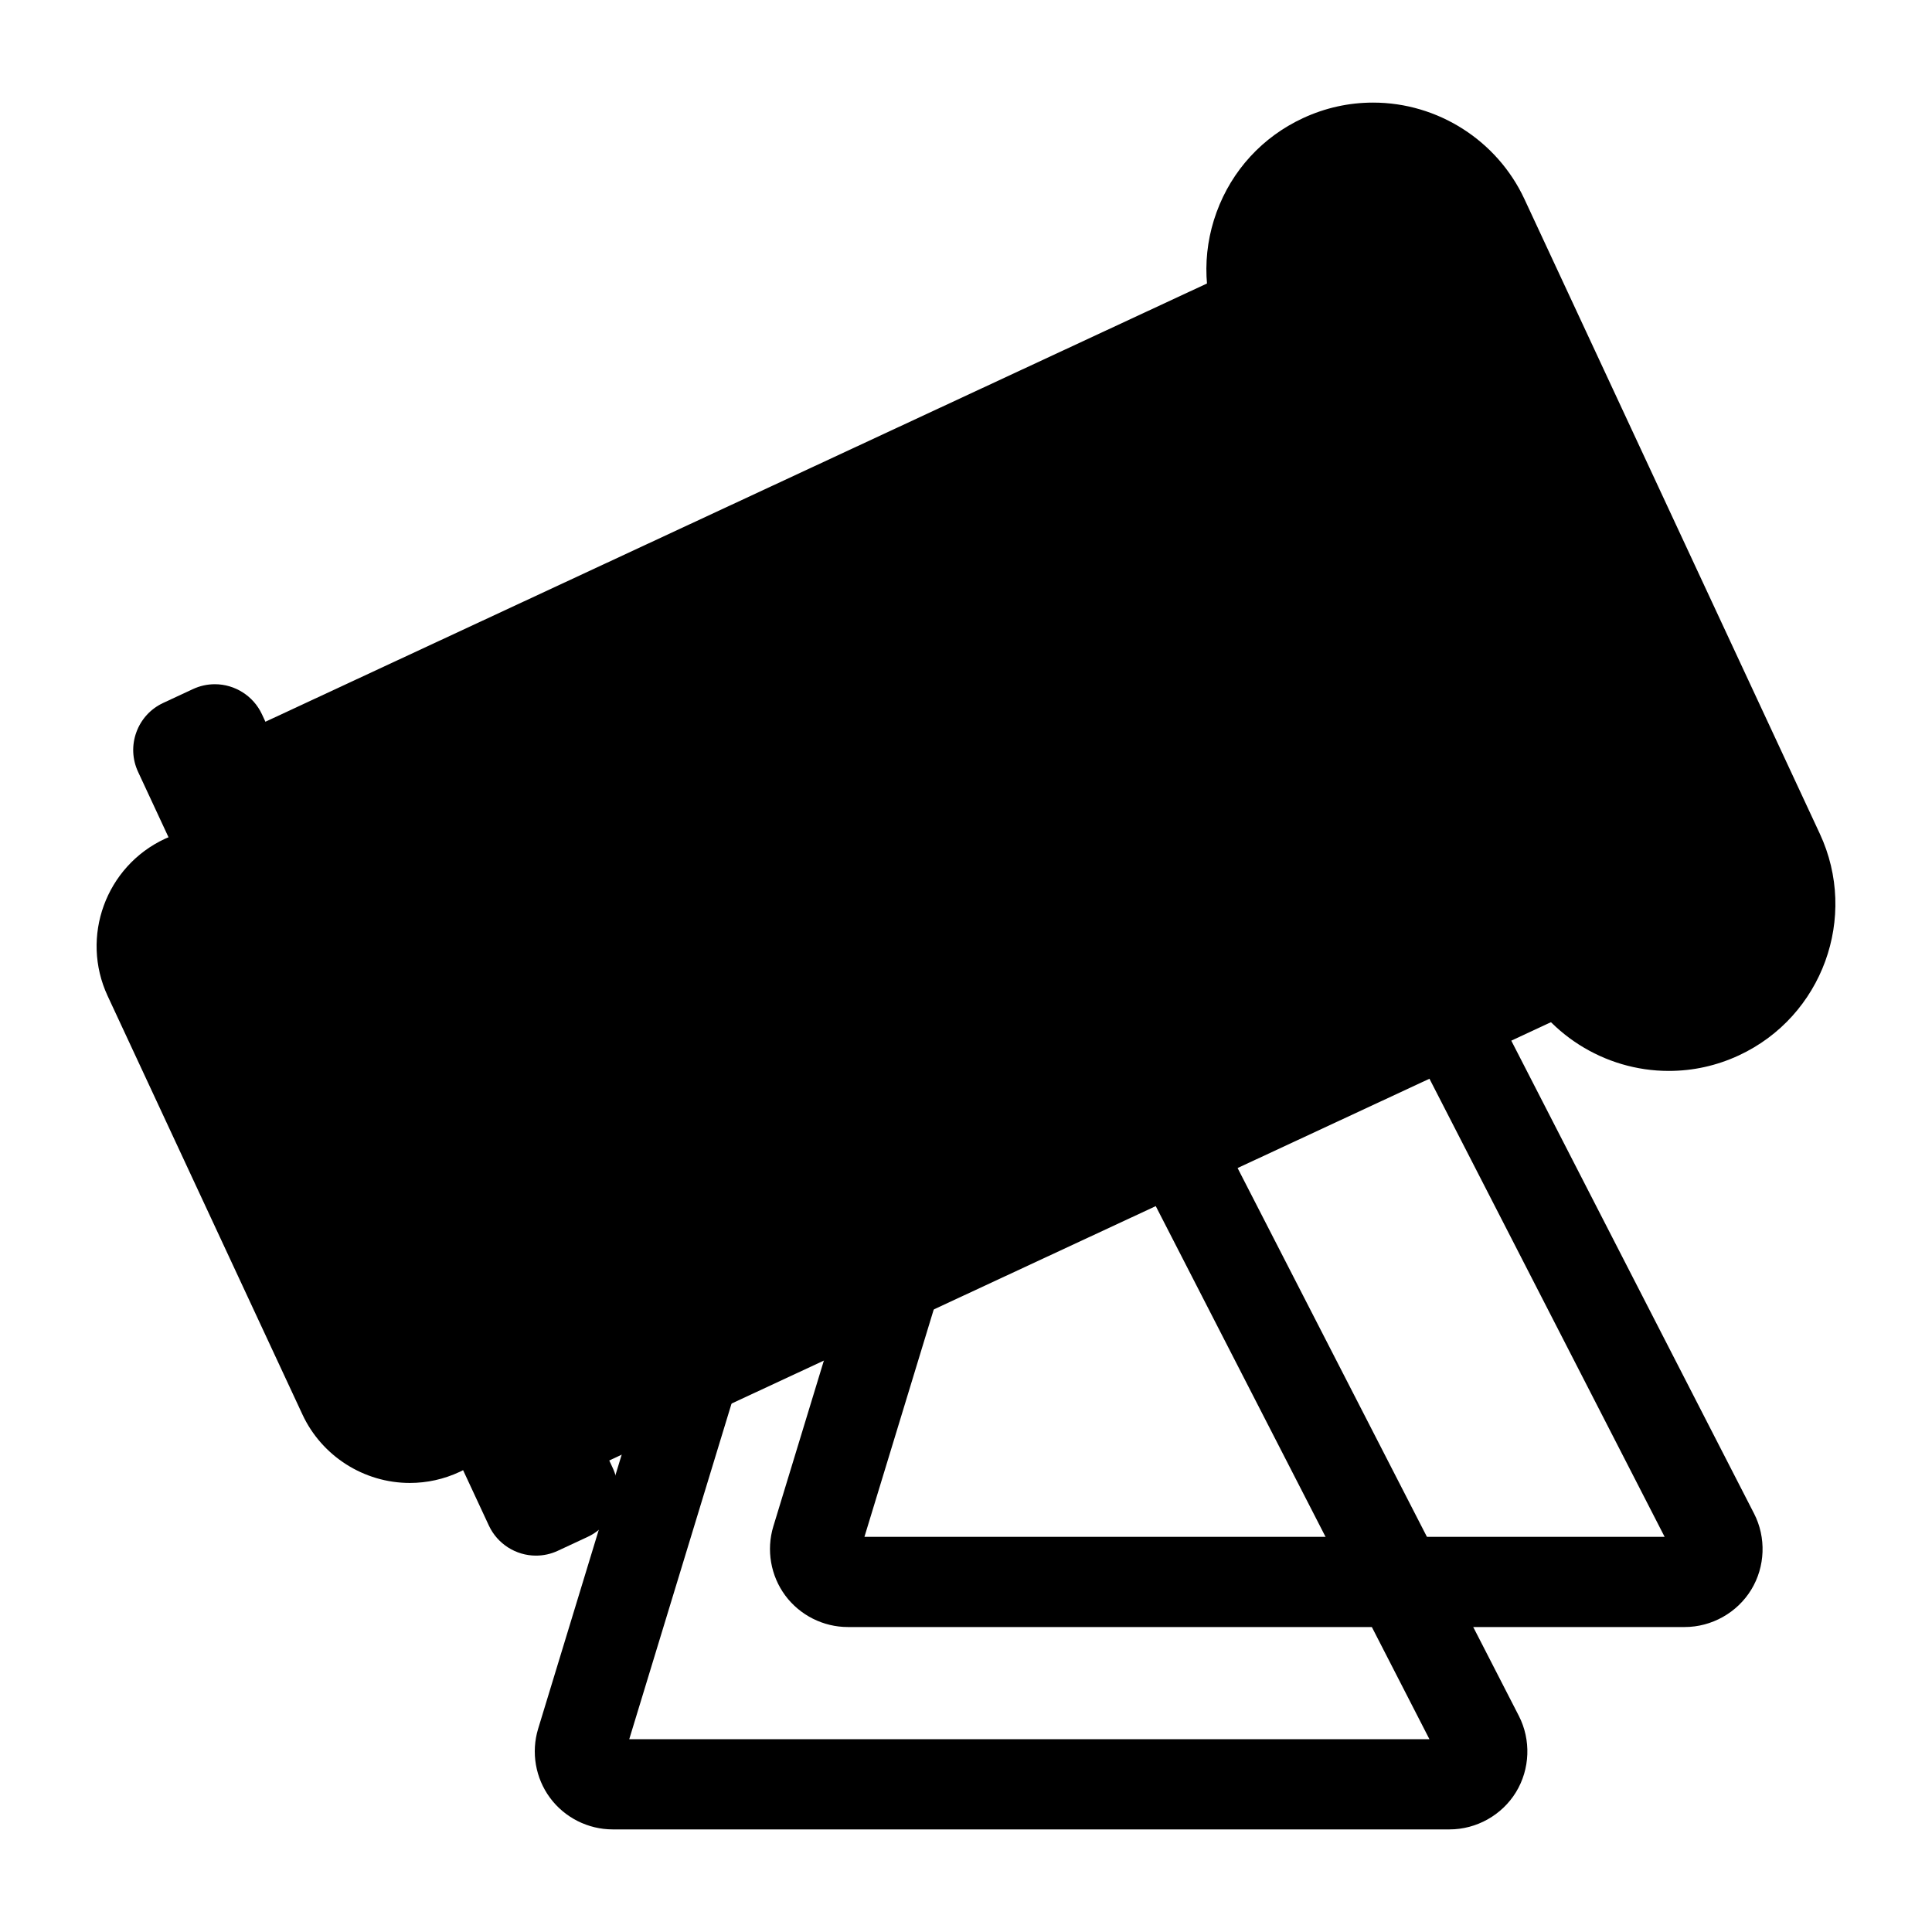 <svg id="Layer_1" enable-background="new 0 0 500 500" viewBox="0 0 500 500" xmlns="http://www.w3.org/2000/svg"><g><path d="m300.113 136.196 135.895 264.712h-216.583zm.005-16.987c-.504 0-1.011.022-1.519.068-6.891.616-12.719 5.349-14.736 11.966l-80.688 264.713c-1.569 5.149-.605 10.737 2.598 15.063 3.204 4.325 8.268 6.877 13.651 6.877h216.582c5.92 0 11.412-3.082 14.498-8.134 3.085-5.052 3.318-11.345.614-16.611l-135.893-264.713c-2.927-5.7-8.784-9.229-15.107-9.229z" fill="hsl(355, 21.6%, 35.4%)"/><g opacity=".2"><path d="m451.646 393.657-135.895-264.713c-2.926-5.7-8.783-9.229-15.106-9.229-.45 0-.901.025-1.354.061 2.177 1.546 4.074 3.516 5.345 5.993l135.895 264.712c2.703 5.266 2.471 11.56-.615 16.611-3.085 5.052-8.577 8.134-14.497 8.134h-215.173c2.825 1.983 6.168 3.176 9.706 3.176h216.583c5.919 0 11.412-3.082 14.497-8.134 3.085-5.051 3.318-11.345.614-16.611z"/></g><path d="m436.007 421.074h-216.582c-6.358 0-12.414-3.052-16.204-8.163-3.784-5.117-4.934-11.797-3.083-17.882l80.686-264.711c2.41-7.895 9.276-13.471 17.494-14.203 7.964-.757 15.986 3.579 19.733 10.873l135.894 264.711c3.188 6.208 2.909 13.763-.729 19.718-3.638 5.954-10.231 9.657-17.209 9.657zm-135.89-298.689c-.4 0-.803.013-1.21.056-5.653.502-10.358 4.317-12.008 9.726l-80.682 264.711c-1.271 4.168-.484 8.752 2.109 12.25 2.596 3.505 6.745 5.595 11.1 5.595h216.582c4.779 0 9.297-2.537 11.788-6.618 2.494-4.075 2.683-9.248.499-13.503l-135.895-264.711c-2.375-4.627-7.083-7.506-12.283-7.506zm135.89 281.7h-216.582c-1.005 0-1.954-.478-2.553-1.284-.598-.812-.778-1.855-.484-2.816l80.689-264.711c.375-1.24 1.464-2.121 2.754-2.239 1.303-.074 2.521.565 3.108 1.712l135.894 264.711c.506.986.462 2.165-.115 3.108-.577.942-1.603 1.519-2.711 1.519zm-212.293-6.351h207.092l-129.94-253.112z" fill="hsl(159, 79.8%, 16.9%)"/><g><path d="m137.691 383.443c-1.197 0-2.344-.676-2.881-1.836l-83.628-179.668c-.356-.763-.394-1.637-.105-2.425.288-.794.881-1.439 1.644-1.792l328.546-152.917c.434-.204.891-.298 1.337-.298 1.197 0 2.344.676 2.881 1.836l83.625 179.668c.356.763.394 1.637.105 2.425-.288.794-.881 1.439-1.644 1.792l-328.543 152.917c-.434.205-.89.298-1.337.298z" fill="hsl(346, 50.9%, 58.7%)"/></g><path d="m144.651 380.528 277.406-129.115-88.769-184.278-33.02 15.37-3.183 5.13 72.512 158.784-235.53 108.503z" opacity=".2"/><g><path d="m382.605 47.681 83.626 179.673-328.544 152.915-83.626-179.673zm.001-6.351c-.918 0-1.833.198-2.68.593l-328.545 152.915c-3.18 1.481-4.558 5.258-3.078 8.438l83.626 179.673c.711 1.527 1.999 2.71 3.581 3.287.704.257 1.441.384 2.177.384.917 0 1.832-.199 2.68-.593l328.544-152.915c3.18-1.48 4.558-5.258 3.078-8.438l-83.625-179.673c-.711-1.528-1.999-2.709-3.582-3.287-.704-.256-1.441-.384-2.176-.384z" fill="hsl(159, 79.8%, 16.9%)"/></g><g><path d="m431.87 273.981c-15.497 0-29.734-9.081-36.269-23.123l-76.458-164.273c-4.509-9.682-4.974-20.536-1.315-30.566 3.66-10.036 11.009-18.043 20.691-22.546 5.338-2.487 11.004-3.746 16.849-3.746 15.493 0 29.731 9.074 36.266 23.123l76.458 164.267c9.301 19.99.608 43.814-19.377 53.118-5.333 2.487-11.002 3.746-16.845 3.746z" fill="hsl(355, 21.6%, 35.4%)"/></g><path d="m469.151 217.117-76.458-164.268c-6.534-14.049-20.772-23.123-36.266-23.123-1.789 0-3.552.158-5.303.393 8.116 3.956 14.874 10.562 18.81 19.024l76.458 164.267c9.3 19.991.608 43.814-19.377 53.119-3.702 1.726-7.573 2.819-11.542 3.352 5.359 2.612 11.293 4.099 17.456 4.099 5.843 0 11.512-1.259 16.846-3.747 19.984-9.302 28.677-33.126 19.376-53.116z" opacity=".2"/><g><path d="m355.365 32.903c13.871-.001 27.153 7.879 33.391 21.284l76.458 164.272c8.578 18.429.591 40.321-17.837 48.898-5.025 2.338-10.307 3.446-15.507 3.446-13.871 0-27.153-7.879-33.391-21.284l-76.458-164.271c-8.577-18.428-.591-40.321 17.837-48.899 5.024-2.338 10.307-3.446 15.507-3.446zm0-6.351c-6.31 0-12.429 1.359-18.188 4.039-10.451 4.864-18.382 13.507-22.332 24.336-3.951 10.83-3.447 22.549 1.417 33l76.458 164.273c7.056 15.16 22.423 24.954 39.15 24.954 6.309 0 12.428-1.359 18.187-4.039 21.574-10.042 30.957-35.763 20.915-57.337l-76.458-164.271c-7.055-15.16-22.422-24.955-39.149-24.955z" fill="hsl(159, 79.8%, 16.9%)"/></g><g><path d="m106.052 380.609c-10.637 0-20.41-6.228-24.897-15.866l-50.416-108.327c-3.095-6.643-3.414-14.099-.903-20.983 2.512-6.891 7.558-12.386 14.204-15.476 3.663-1.705 7.555-2.568 11.565-2.568 10.637 0 20.41 6.228 24.897 15.866l50.417 108.321c6.386 13.72.419 30.082-13.301 36.465-3.664 1.705-7.556 2.568-11.566 2.568z" fill="hsl(346, 50.9%, 58.7%)"/></g><path d="m131.977 341.576-50.417-108.32c-4.488-9.639-14.259-15.866-24.897-15.866-4.01 0-7.902.863-11.565 2.568-5.201 2.417-9.371 6.342-12.165 11.223 5.687 2.699 10.421 7.295 13.166 13.19l50.417 108.321c3.907 8.394 3.147 17.757-1.141 25.239 3.613 1.715 7.603 2.679 11.737 2.679 4.01 0 7.902-.863 11.565-2.568 13.718-6.384 19.685-22.746 13.3-36.466z" opacity=".2"/><g><path d="m55.604 220.56c9.147 0 17.905 5.196 22.019 14.035l50.417 108.324c5.656 12.152.39 26.589-11.762 32.245-3.313 1.542-6.797 2.272-10.225 2.272-9.147 0-17.905-5.195-22.019-14.034l-50.418-108.325c-5.656-12.152-.39-26.589 11.762-32.245 3.314-1.542 6.797-2.272 10.226-2.272zm0-6.352c-4.478 0-8.821.964-12.905 2.866-15.308 7.124-21.966 25.375-14.841 40.682l50.417 108.324c5.007 10.756 15.91 17.706 27.778 17.706 4.478 0 8.82-.964 12.905-2.865 15.307-7.125 21.965-25.375 14.84-40.682l-50.417-108.325c-5.006-10.756-15.909-17.706-27.777-17.706z" fill="hsl(159, 79.8%, 16.9%)"/></g><path d="m239.243 188.572 135.895 264.713h-216.583zm.005-16.987c-.504 0-1.01.023-1.519.068-6.891.617-12.719 5.349-14.736 11.967l-80.688 264.712c-1.569 5.149-.605 10.737 2.598 15.063 3.204 4.325 8.268 6.877 13.651 6.877h216.582c5.92 0 11.412-3.082 14.498-8.134 3.085-5.051 3.318-11.345.614-16.611l-135.893-264.713c-2.927-5.699-8.784-9.229-15.107-9.229z" fill="hsl(355, 21.6%, 35.4%)"/><g opacity=".2"><path d="m390.779 447.115-135.895-264.713c-2.926-5.7-8.783-9.229-15.107-9.229-.449 0-.9.024-1.354.061 2.177 1.546 4.074 3.515 5.346 5.992l135.895 264.713c2.703 5.266 2.471 11.56-.615 16.611-3.085 5.052-8.577 8.134-14.497 8.134h-215.173c2.824 1.983 6.168 3.176 9.706 3.176h216.583c5.919 0 11.412-3.082 14.497-8.134 3.085-5.051 3.318-11.346.614-16.611z"/></g><path d="m375.139 473.448h-216.582c-6.364 0-12.421-3.052-16.204-8.163-3.787-5.111-4.937-11.791-3.085-17.875l80.688-264.718c2.407-7.889 9.269-13.466 17.488-14.204 8.494-.707 15.999 3.591 19.736 10.873l135.897 264.711c3.185 6.208 2.903 13.763-.732 19.724-3.635 5.955-10.228 9.652-17.206 9.652zm-135.891-298.689c-.413 0-.831.018-1.25.056-5.617.509-10.318 4.323-11.968 9.726l-80.685 264.717c-1.271 4.168-.481 8.745 2.112 12.243 2.593 3.505 6.742 5.595 11.1 5.595h216.582c4.779 0 9.295-2.531 11.784-6.612 2.49-4.081 2.683-9.26.502-13.509l-135.896-264.71c-2.376-4.628-7.08-7.506-12.281-7.506zm135.891 281.7h-216.582c-1.005 0-1.954-.478-2.553-1.284-.598-.812-.778-1.855-.486-2.815l80.685-264.711c.378-1.241 1.466-2.121 2.757-2.239 1.271-.062 2.518.558 3.107 1.712l135.897 264.711c.506.986.462 2.165-.115 3.108-.576.941-1.603 1.518-2.71 1.518zm-212.293-6.351h207.092l-129.943-253.112z" fill="hsl(159, 79.8%, 16.9%)"/><g><path d="m138.712 399.421c-3.976 0-7.626-2.326-9.304-5.93l-90.792-195.075c-1.157-2.481-1.278-5.266-.338-7.84.936-2.574 2.822-4.628 5.306-5.781l7.7-3.585c1.368-.638 2.822-.961 4.32-.961 3.973 0 7.623 2.326 9.301 5.93l90.795 195.075c2.385 5.124.155 11.233-4.969 13.621l-7.7 3.585c-1.367.638-2.821.961-4.319.961z" fill="hsl(355, 21.6%, 35.4%)"/></g><path d="m154.112 382.841-90.795-195.075c-1.677-3.604-5.327-5.93-9.3-5.93-1.265 0-2.487.281-3.664.737.499.625.975 1.275 1.32 2.017l90.795 195.075c2.385 5.124.155 11.233-4.968 13.621l-7.7 3.585c-.213.1-.441.141-.659.225 1.922 2.408 4.826 3.912 7.982 3.912 1.498 0 2.953-.323 4.32-.962l7.7-3.585c5.125-2.387 7.354-8.496 4.969-13.62z" opacity=".2"/><g><path d="m55.606 183.427c2.668 0 5.221 1.516 6.422 4.093l90.793 195.073c1.649 3.544.114 7.754-3.43 9.404l-7.7 3.584c-.966.45-1.982.662-2.982.662-2.668 0-5.222-1.515-6.422-4.093l-90.793-195.073c-1.65-3.544-.114-7.754 3.43-9.403l7.7-3.584c.966-.45 1.982-.663 2.982-.663zm.001-6.351c-1.967 0-3.872.422-5.663 1.256l-7.7 3.583c-3.253 1.513-5.72 4.203-6.95 7.573-1.229 3.37-1.073 7.017.441 10.269l90.793 195.073c2.196 4.717 6.976 7.764 12.18 7.764 1.966 0 3.872-.422 5.662-1.256l7.7-3.584c3.253-1.513 5.72-4.203 6.95-7.573 1.229-3.37 1.073-7.017-.441-10.269l-90.793-195.072c-2.196-4.717-6.976-7.764-12.179-7.764z" fill="hsl(159, 79.8%, 16.9%)"/></g><g fill="hsl(143, 0.0%, 82.0%)"><path d="m340.214 61.284c-4.171 8.045-10.392 13.094-13.896 11.277-3.503-1.816-2.962-9.81 1.209-17.855s10.392-13.094 13.895-11.277c3.504 1.816 2.963 9.81-1.208 17.855z"/><path d="m88.28 283.179c-1.988.903-4.353.015-5.256-1.973l-38.52-84.816c-.903-1.988-.015-4.353 1.973-5.256 1.988-.903 4.353-.015 5.256 1.973l38.52 84.816c.902 1.988.014 4.353-1.973 5.256z"/><path d="m78.223 335.578c-1.987.902-4.353.015-5.256-1.973l-38.52-84.816c-.903-1.988-.015-4.353 1.973-5.256 1.987-.903 4.353-.015 5.256 1.973l38.52 84.816c.903 1.988.015 4.353-1.973 5.256z"/><path d="m78.864 198.997c-.935-1.973-.086-4.352 1.887-5.287l84.177-39.898c1.973-.935 4.352-.086 5.287 1.887.935 1.973.086 4.352-1.887 5.288l-84.177 39.897c-1.972.935-4.351.086-5.287-1.887z"/><path d="m156.121 433.663c-1.114-.34-1.747-1.529-1.407-2.643l28.755-94.153c.34-1.114 1.529-1.747 2.643-1.407 1.113.341 1.746 1.53 1.406 2.643l-28.755 94.153c-.339 1.114-1.529 1.747-2.642 1.407z"/></g></g></svg>